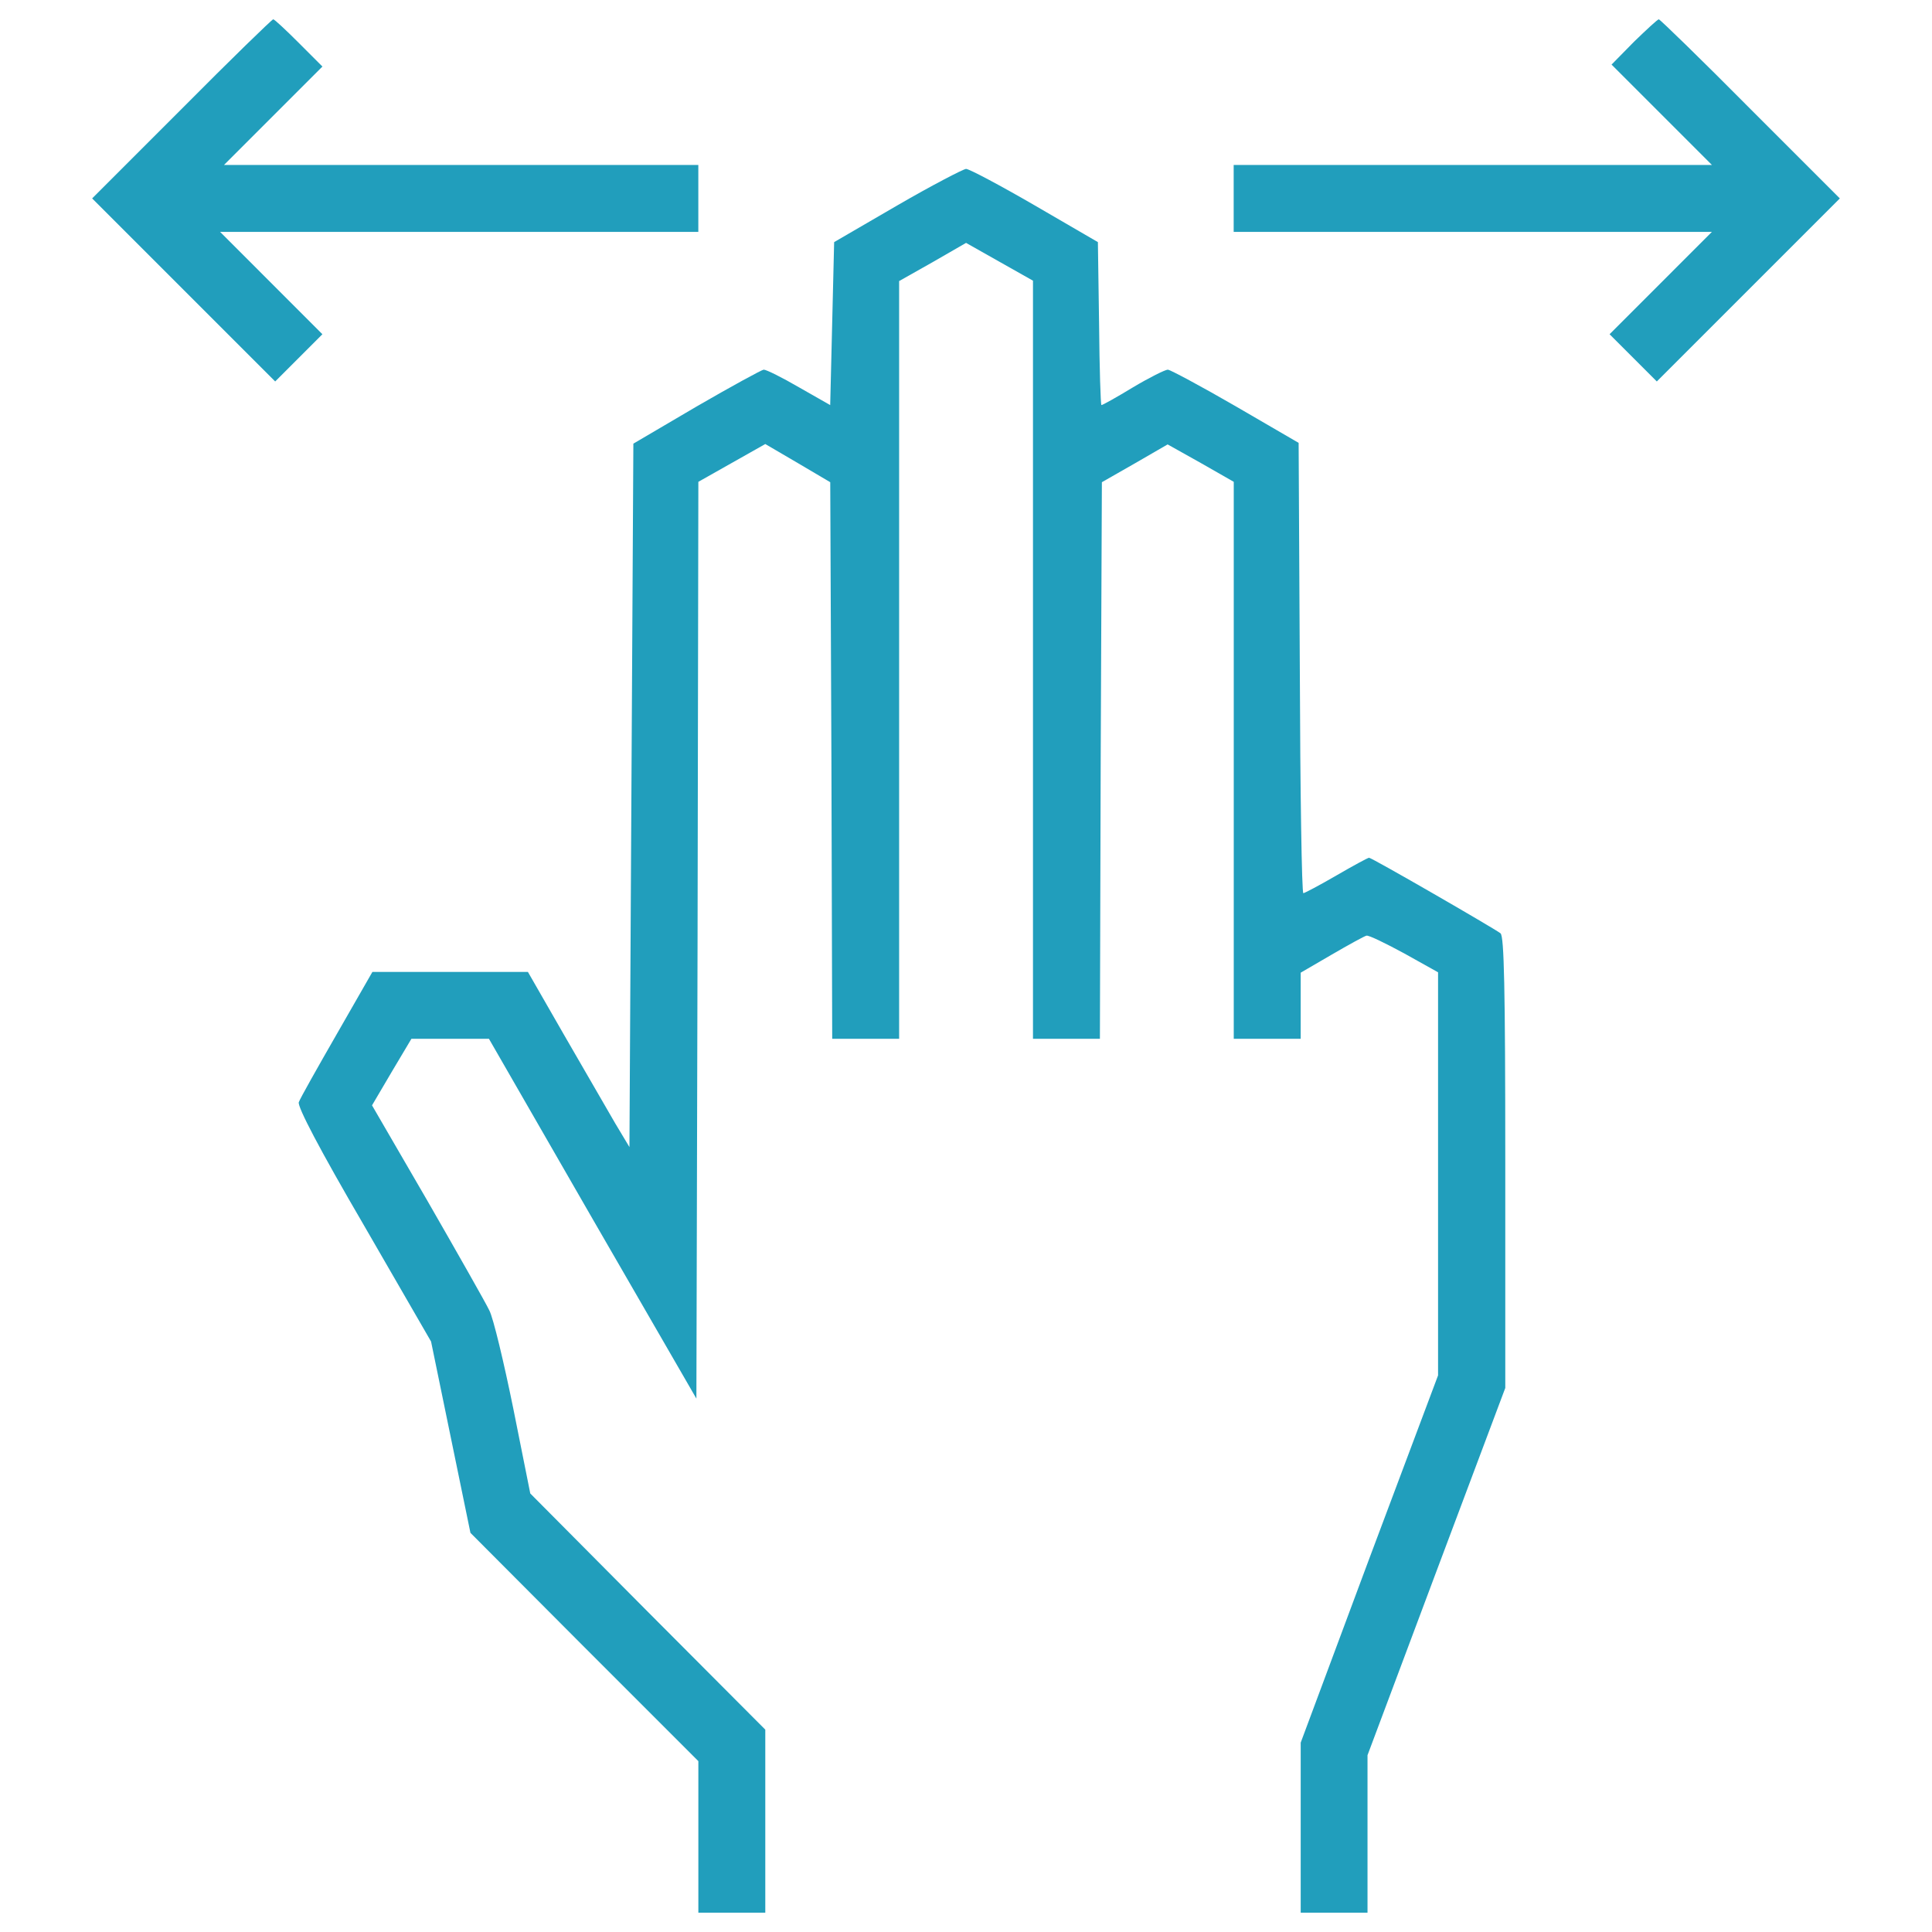 <?xml version="1.0" encoding="UTF-8"?> <svg xmlns="http://www.w3.org/2000/svg" width="224" height="224" viewBox="0 0 224 224" fill="none"> <path d="M21.043 12.645L10.683 23.005L21.316 33.638L31.904 44.227L34.642 41.489L37.379 38.752L31.45 32.818L25.516 26.884H53.263H80.965V23.005V19.125H53.491H25.973L31.678 13.42L37.383 7.715L34.646 4.977C33.141 3.472 31.817 2.238 31.68 2.238C31.544 2.238 26.748 6.895 21.043 12.645Z" fill="#219EBC"></path> <path d="M189.448 4.841L186.847 7.488L192.644 13.285L198.486 19.127H170.737H143.035V23.005V26.884H170.737H198.484L192.55 32.818L186.617 38.752L189.356 41.489L192.093 44.227L202.682 33.638L213.315 23.005L202.955 12.645C197.252 6.895 192.461 2.24 192.324 2.24C192.187 2.24 190.908 3.427 189.448 4.841Z" fill="#219EBC"></path> <path d="M104.014 23.827L96.712 28.071L96.484 37.517L96.255 46.966L92.649 44.912C90.686 43.772 88.861 42.858 88.54 42.858C88.267 42.903 84.753 44.82 80.736 47.147L73.434 51.437L73.205 92.191L72.979 132.993L71.337 130.256C70.47 128.75 67.823 124.185 65.451 120.079L61.206 112.685H52.214H43.178L39.07 119.851C36.788 123.822 34.781 127.382 34.644 127.792C34.462 128.294 37.063 133.269 42.175 142.031L49.979 155.541L52.261 166.631L54.544 177.721L67.733 190.955L80.969 204.191V212.999V221.76H84.849H88.729V211.171V200.538L75.083 186.847L61.481 173.156L59.519 163.345C58.424 157.96 57.192 152.804 56.735 151.934C56.325 151.068 53.084 145.362 49.569 139.247L43.133 128.157L45.416 124.277L47.699 120.442H52.172H56.69L68.692 141.299L80.741 162.156L80.877 108.987L80.969 55.863L84.849 53.672L88.729 51.482L92.472 53.672L96.26 55.908L96.396 88.173L96.488 120.44H100.368H104.247V76.491V32.587L108.127 30.397L112.007 28.161L115.886 30.352L119.766 32.542V76.491V120.44H123.646H127.525L127.617 88.173L127.754 55.908L131.589 53.717L135.377 51.526L139.209 53.672L143.044 55.863V88.13V120.442H146.924H150.804V116.607V112.775L154.41 110.676C156.372 109.536 158.198 108.53 158.426 108.485C158.655 108.393 160.617 109.352 162.808 110.539L166.732 112.73V136.098V159.465L158.747 180.732L150.806 202.046V211.904V221.76H154.672H158.552V212.632V203.504L166.54 182.19L174.525 160.924V134.819C174.525 114.464 174.388 108.577 173.976 108.212C173.201 107.618 159.053 99.449 158.733 99.449C158.596 99.449 156.908 100.363 154.945 101.503C152.983 102.643 151.249 103.557 151.113 103.557C150.929 103.557 150.748 91.829 150.703 77.452L150.566 51.347L143.264 47.102C139.247 44.775 135.733 42.905 135.415 42.858C135.094 42.858 133.269 43.769 131.354 44.912C129.481 46.052 127.839 46.966 127.702 46.966C127.611 46.966 127.474 42.721 127.429 37.517L127.292 28.071L119.99 23.827C115.974 21.499 112.37 19.582 112.004 19.582C111.635 19.629 108.028 21.499 104.014 23.827Z" fill="#219EBC"></path> </svg> 